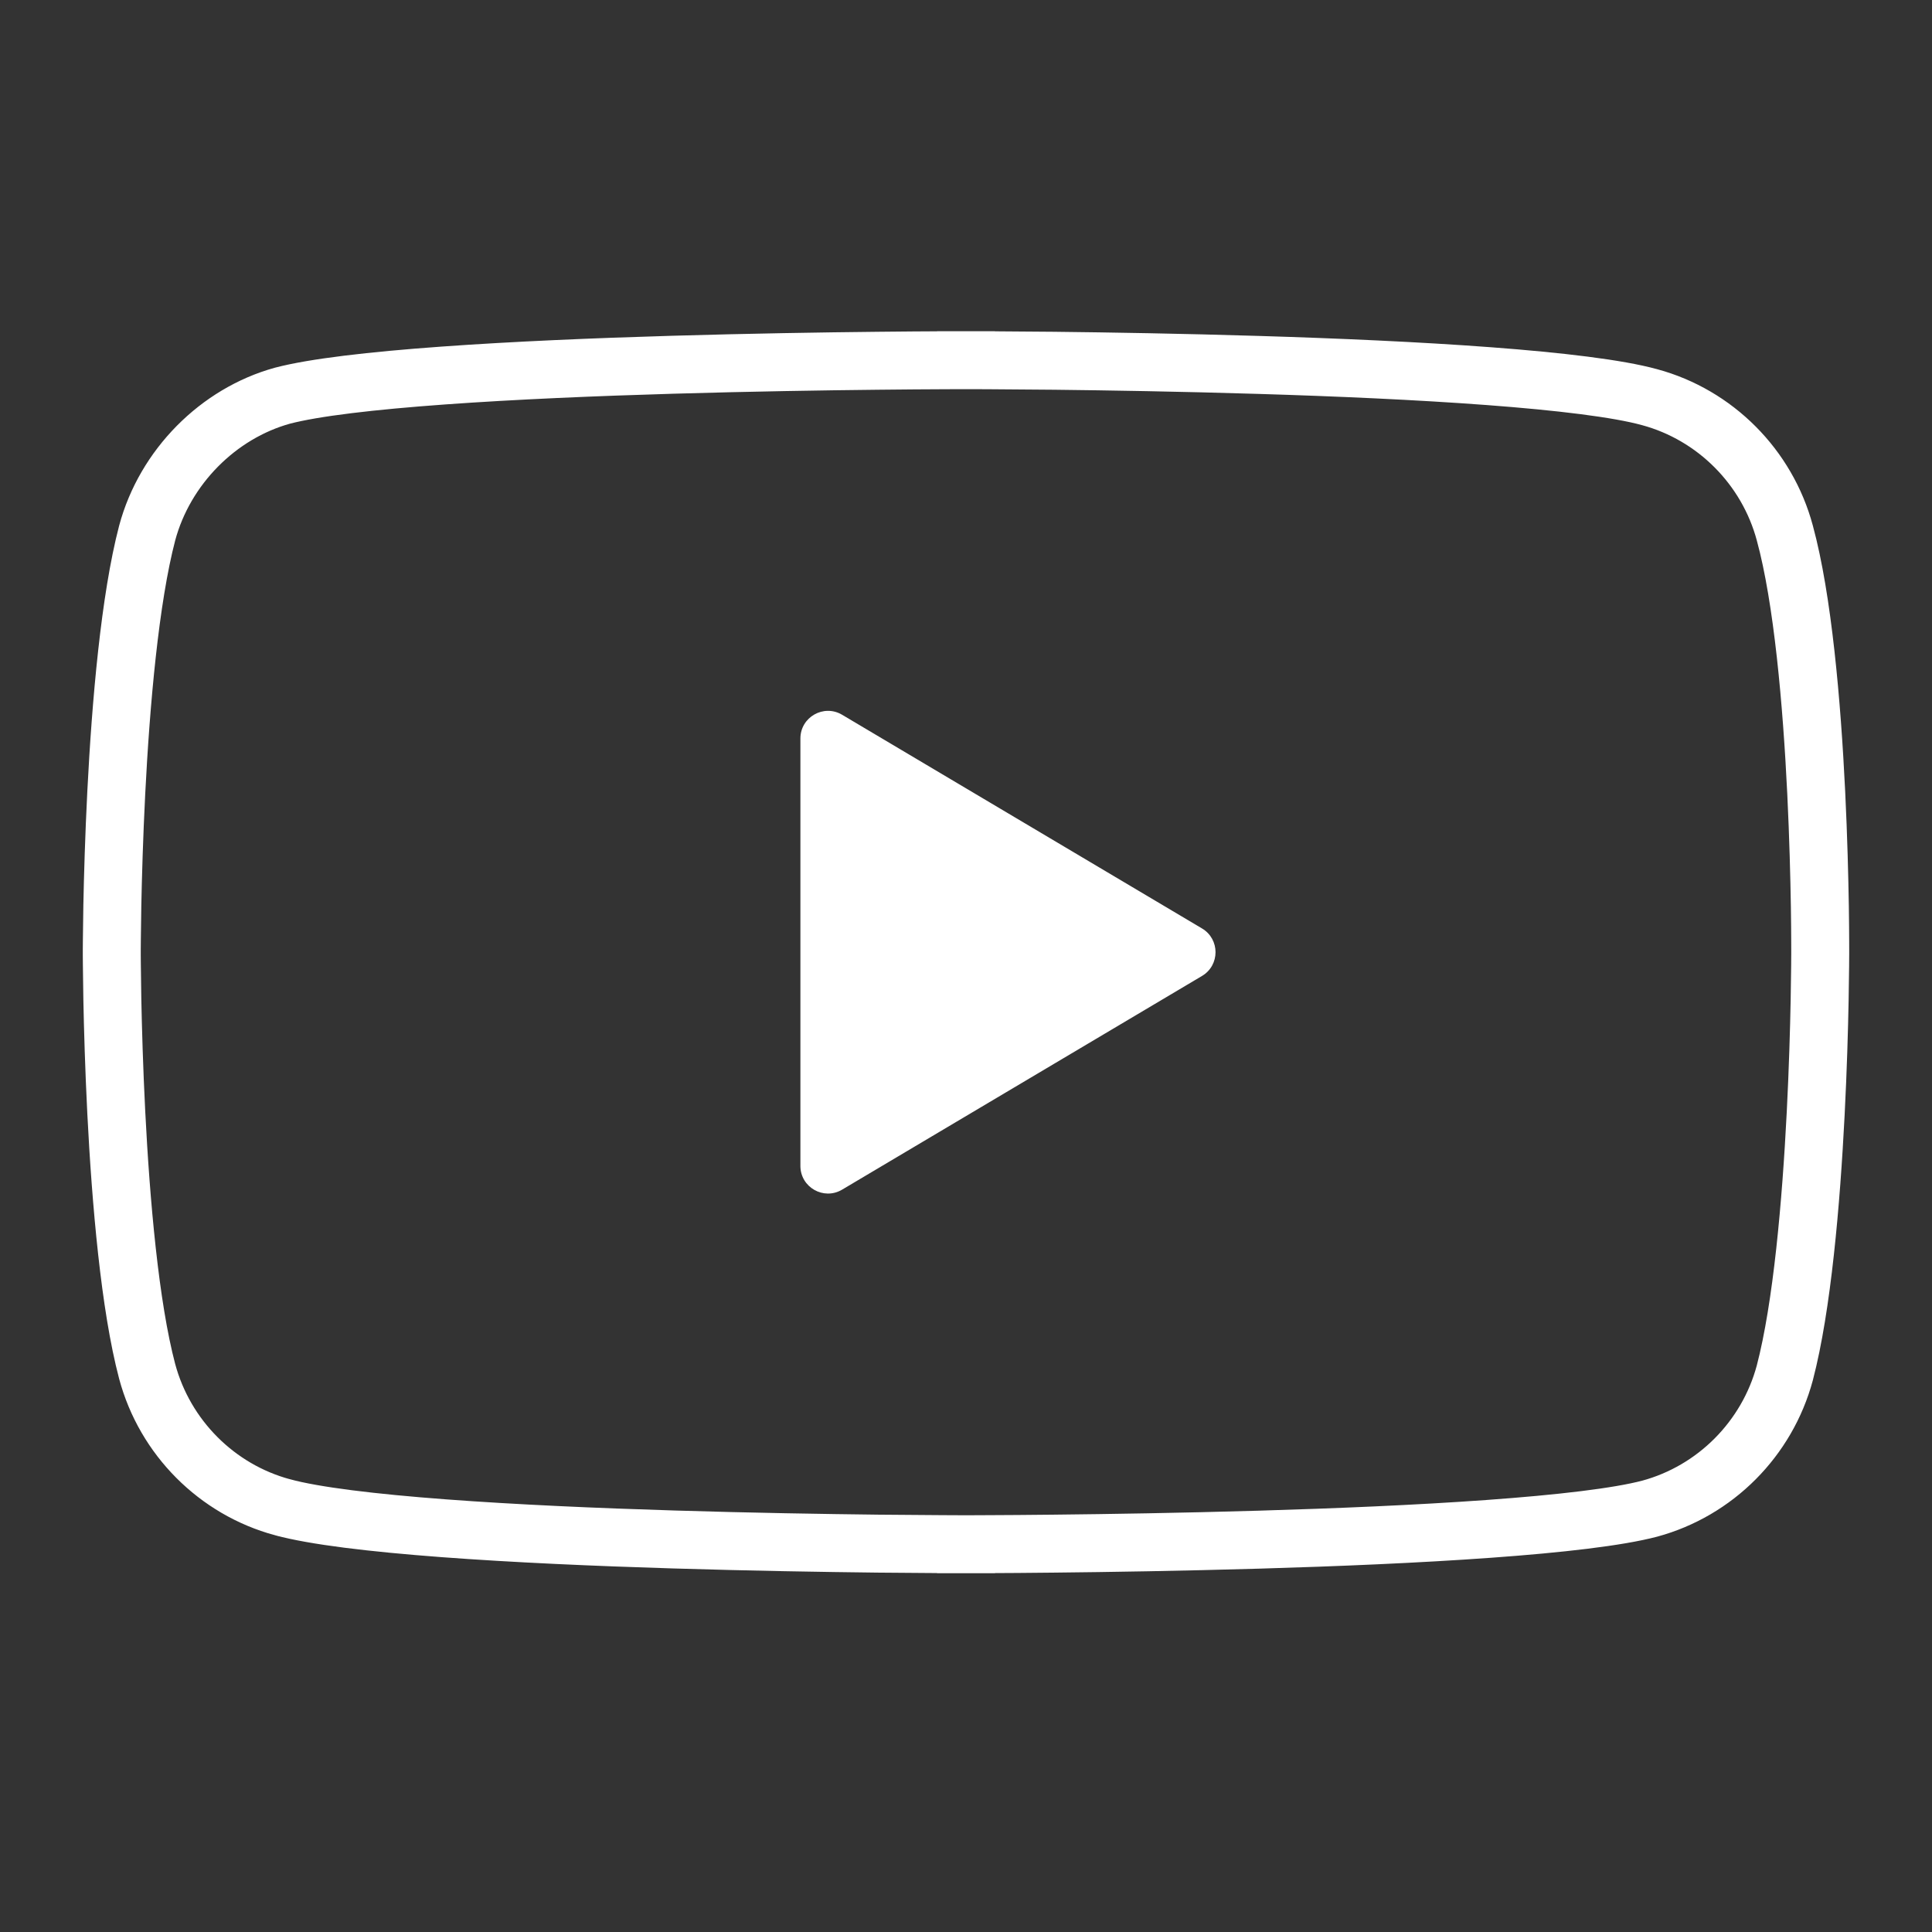 <svg width="70" height="70" viewBox="0 0 70 70" fill="none" xmlns="http://www.w3.org/2000/svg">
<rect x="0" y="0" width="70" height="70" fill="#333333" stroke="none"/>
<path d="M64.668 19.313L64.669 19.317C65.32 21.709 65.648 25.481 65.806 28.734C65.884 30.344 65.92 31.8 65.937 32.853C65.945 33.379 65.948 33.804 65.949 34.097C65.95 34.243 65.95 34.357 65.95 34.433L65.95 34.52L65.95 34.541L65.95 34.546L65.95 34.547L65.95 34.548V34.553V34.553V34.554L65.95 34.559L65.95 34.581L65.949 34.667C65.949 34.743 65.948 34.856 65.947 35.002C65.945 35.293 65.939 35.717 65.929 36.241C65.909 37.289 65.868 38.739 65.786 40.343C65.621 43.581 65.295 47.345 64.667 49.743C64.025 52.133 62.146 54.019 59.77 54.662C58.625 54.964 56.528 55.208 53.94 55.394C51.379 55.579 48.422 55.703 45.611 55.785C42.803 55.867 40.149 55.909 38.197 55.929C37.221 55.94 36.421 55.945 35.866 55.947C35.588 55.949 35.371 55.949 35.224 55.95L35.056 55.95L35.014 55.95L35.003 55.95H35.001H35C35 55.95 35 55.95 35 57C35 55.95 35 55.95 35 55.95H34.999H34.996L34.986 55.95L34.944 55.95L34.777 55.95C34.63 55.949 34.414 55.949 34.136 55.947C33.582 55.945 32.784 55.939 31.811 55.929C29.863 55.907 27.214 55.864 24.409 55.778C21.603 55.693 18.648 55.564 16.085 55.372C13.493 55.178 11.39 54.925 10.234 54.61L10.233 54.61C7.855 53.967 5.974 52.081 5.332 49.688C4.705 47.319 4.378 43.556 4.213 40.31C4.132 38.702 4.091 37.248 4.07 36.195C4.06 35.669 4.055 35.244 4.053 34.951C4.051 34.804 4.051 34.691 4.05 34.615L4.05 34.528L4.05 34.507L4.05 34.501L4.05 34.5V34.5V34.5V34.5L4.05 34.499L4.05 34.493L4.05 34.472L4.05 34.386C4.051 34.31 4.051 34.197 4.053 34.051C4.055 33.76 4.06 33.336 4.07 32.812C4.091 31.764 4.132 30.314 4.213 28.71C4.378 25.472 4.705 21.708 5.333 19.31C5.976 16.917 7.909 14.98 10.232 14.337C11.378 14.036 13.474 13.792 16.06 13.606C18.621 13.421 21.578 13.297 24.388 13.215C27.197 13.133 29.851 13.091 31.803 13.071C32.778 13.06 33.578 13.055 34.134 13.053C34.412 13.051 34.629 13.051 34.776 13.05L34.943 13.05L34.986 13.05L34.996 13.05L34.999 13.05L35 13.05C35 13.05 35 13.05 35 12C35 13.05 35 13.05 35 13.05L35.001 13.05L35.003 13.05L35.014 13.05L35.056 13.05L35.224 13.05C35.371 13.051 35.587 13.051 35.865 13.053C36.421 13.055 37.221 13.061 38.197 13.071C40.149 13.093 42.802 13.136 45.61 13.222C48.42 13.307 51.377 13.436 53.937 13.628C56.527 13.822 58.622 14.075 59.763 14.389L59.767 14.39C62.145 15.033 64.026 16.92 64.668 19.313Z" stroke="white" stroke-width="2.1"/>
<path d="M29 42.243C29 43.019 29.844 43.499 30.511 43.103L43.552 35.36C44.204 34.972 44.204 34.028 43.552 33.64L30.511 25.897C29.844 25.501 29 25.982 29 26.757V42.243Z" fill="white"/>
</svg>
